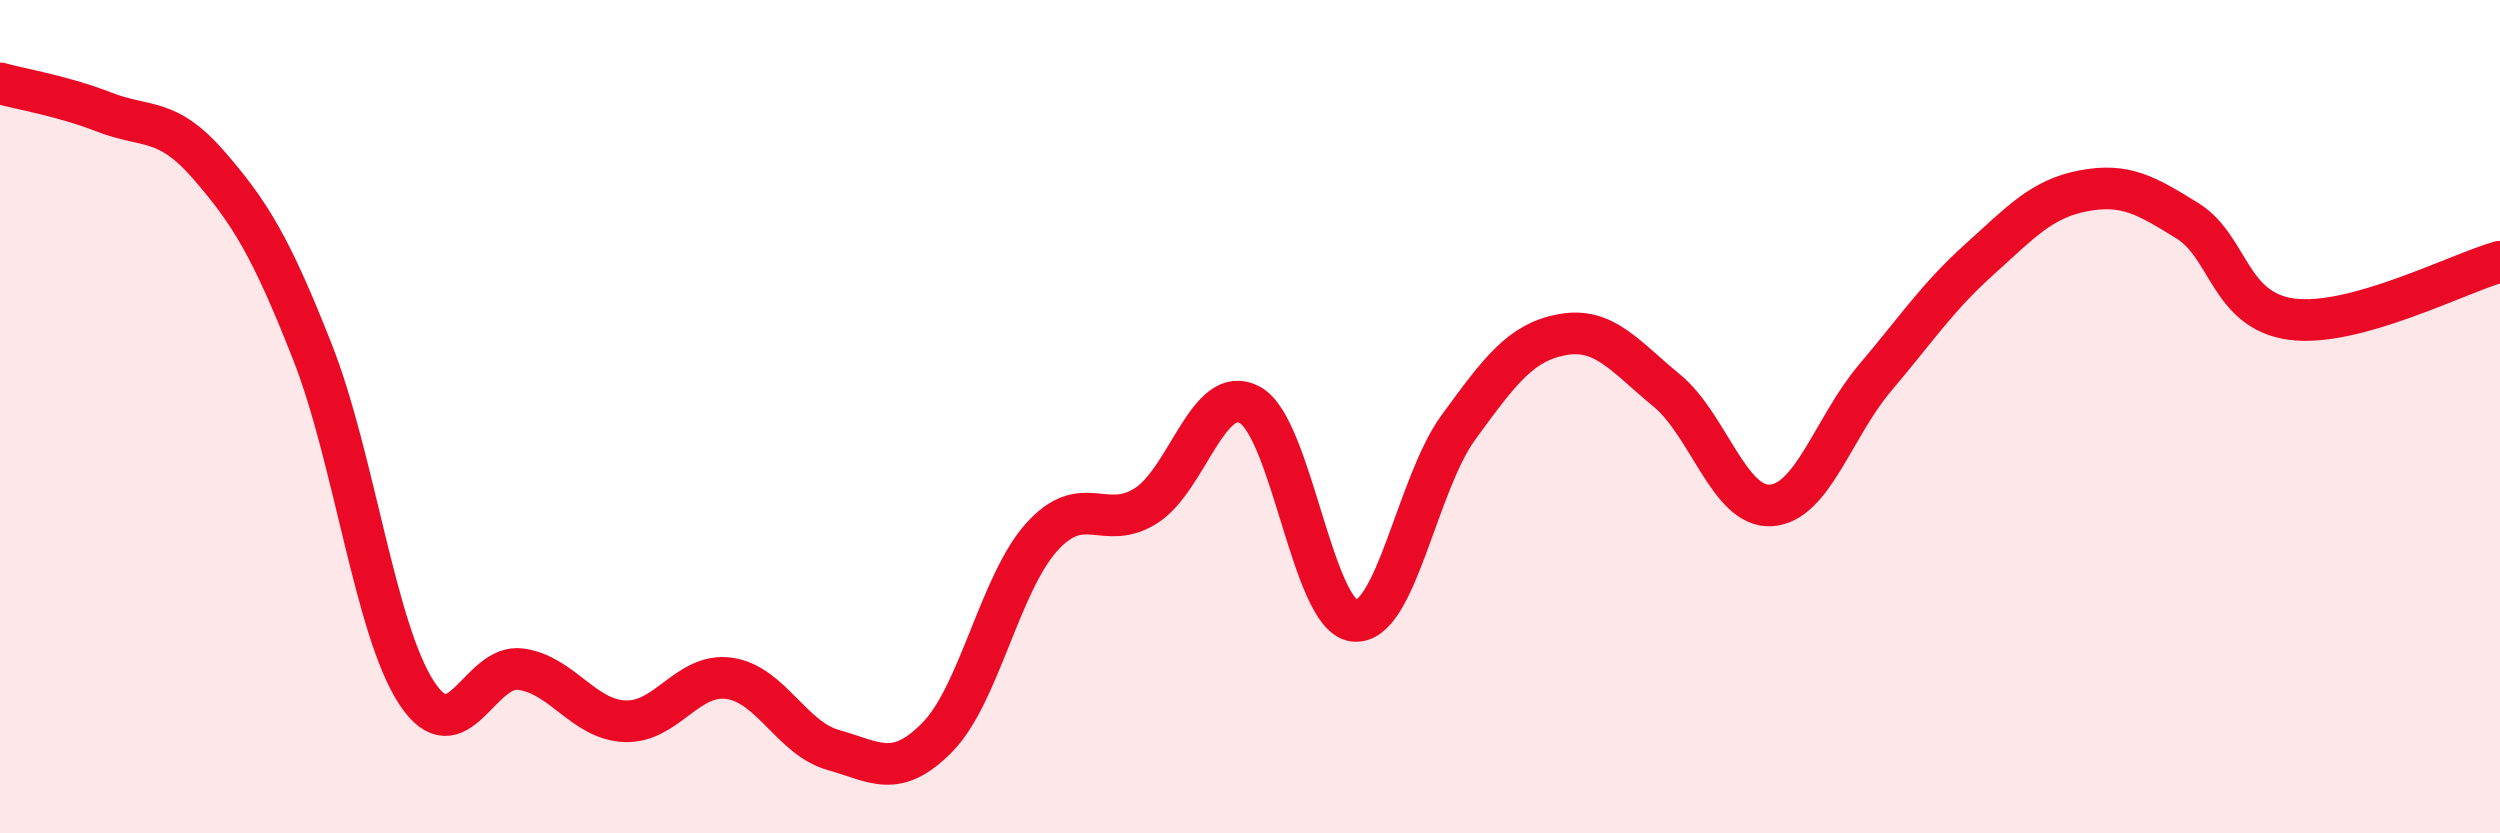 
    <svg width="60" height="20" viewBox="0 0 60 20" xmlns="http://www.w3.org/2000/svg">
      <path
        d="M 0,2 C 0.5,2.14 1.5,2.3 2.5,2.69 C 3.5,3.08 4,2.8 5,3.95 C 6,5.1 6.5,5.91 7.5,8.45 C 8.5,10.99 9,15.11 10,16.63 C 11,18.15 11.5,15.92 12.5,16.06 C 13.5,16.2 14,17.27 15,17.31 C 16,17.35 16.5,16.14 17.5,16.28 C 18.5,16.42 19,17.72 20,18 C 21,18.28 21.5,18.71 22.5,17.69 C 23.5,16.67 24,14 25,12.89 C 26,11.78 26.5,12.77 27.5,12.14 C 28.5,11.51 29,9.17 30,9.72 C 31,10.27 31.5,14.79 32.5,14.9 C 33.5,15.01 34,11.63 35,10.26 C 36,8.89 36.5,8.21 37.5,8.03 C 38.5,7.85 39,8.55 40,9.37 C 41,10.19 41.5,12.19 42.5,12.13 C 43.5,12.07 44,10.25 45,9.07 C 46,7.89 46.5,7.13 47.5,6.23 C 48.5,5.33 49,4.77 50,4.58 C 51,4.39 51.5,4.68 52.5,5.3 C 53.5,5.92 53.5,7.46 55,7.66 C 56.5,7.86 59,6.56 60,6.28L60 20L0 20Z"
        fill="#EB0A25"
        opacity="0.1"
        stroke-linecap="round"
        stroke-linejoin="round"
      />
      <path
        d="M 0,2 C 0.5,2.14 1.5,2.3 2.5,2.69 C 3.5,3.08 4,2.8 5,3.95 C 6,5.1 6.5,5.91 7.5,8.45 C 8.5,10.99 9,15.11 10,16.63 C 11,18.15 11.5,15.92 12.5,16.06 C 13.5,16.2 14,17.27 15,17.31 C 16,17.35 16.5,16.14 17.5,16.28 C 18.5,16.42 19,17.72 20,18 C 21,18.28 21.5,18.71 22.5,17.69 C 23.5,16.67 24,14 25,12.89 C 26,11.78 26.5,12.77 27.5,12.14 C 28.5,11.51 29,9.17 30,9.72 C 31,10.27 31.5,14.79 32.5,14.9 C 33.5,15.01 34,11.63 35,10.26 C 36,8.89 36.5,8.21 37.5,8.03 C 38.5,7.85 39,8.55 40,9.37 C 41,10.19 41.5,12.19 42.5,12.13 C 43.5,12.07 44,10.25 45,9.07 C 46,7.89 46.5,7.13 47.5,6.23 C 48.5,5.33 49,4.77 50,4.58 C 51,4.39 51.5,4.68 52.5,5.3 C 53.5,5.92 53.5,7.46 55,7.66 C 56.5,7.86 59,6.56 60,6.28"
        stroke="#EB0A25"
        stroke-width="1"
        fill="none"
        stroke-linecap="round"
        stroke-linejoin="round"
      />
    </svg>
  